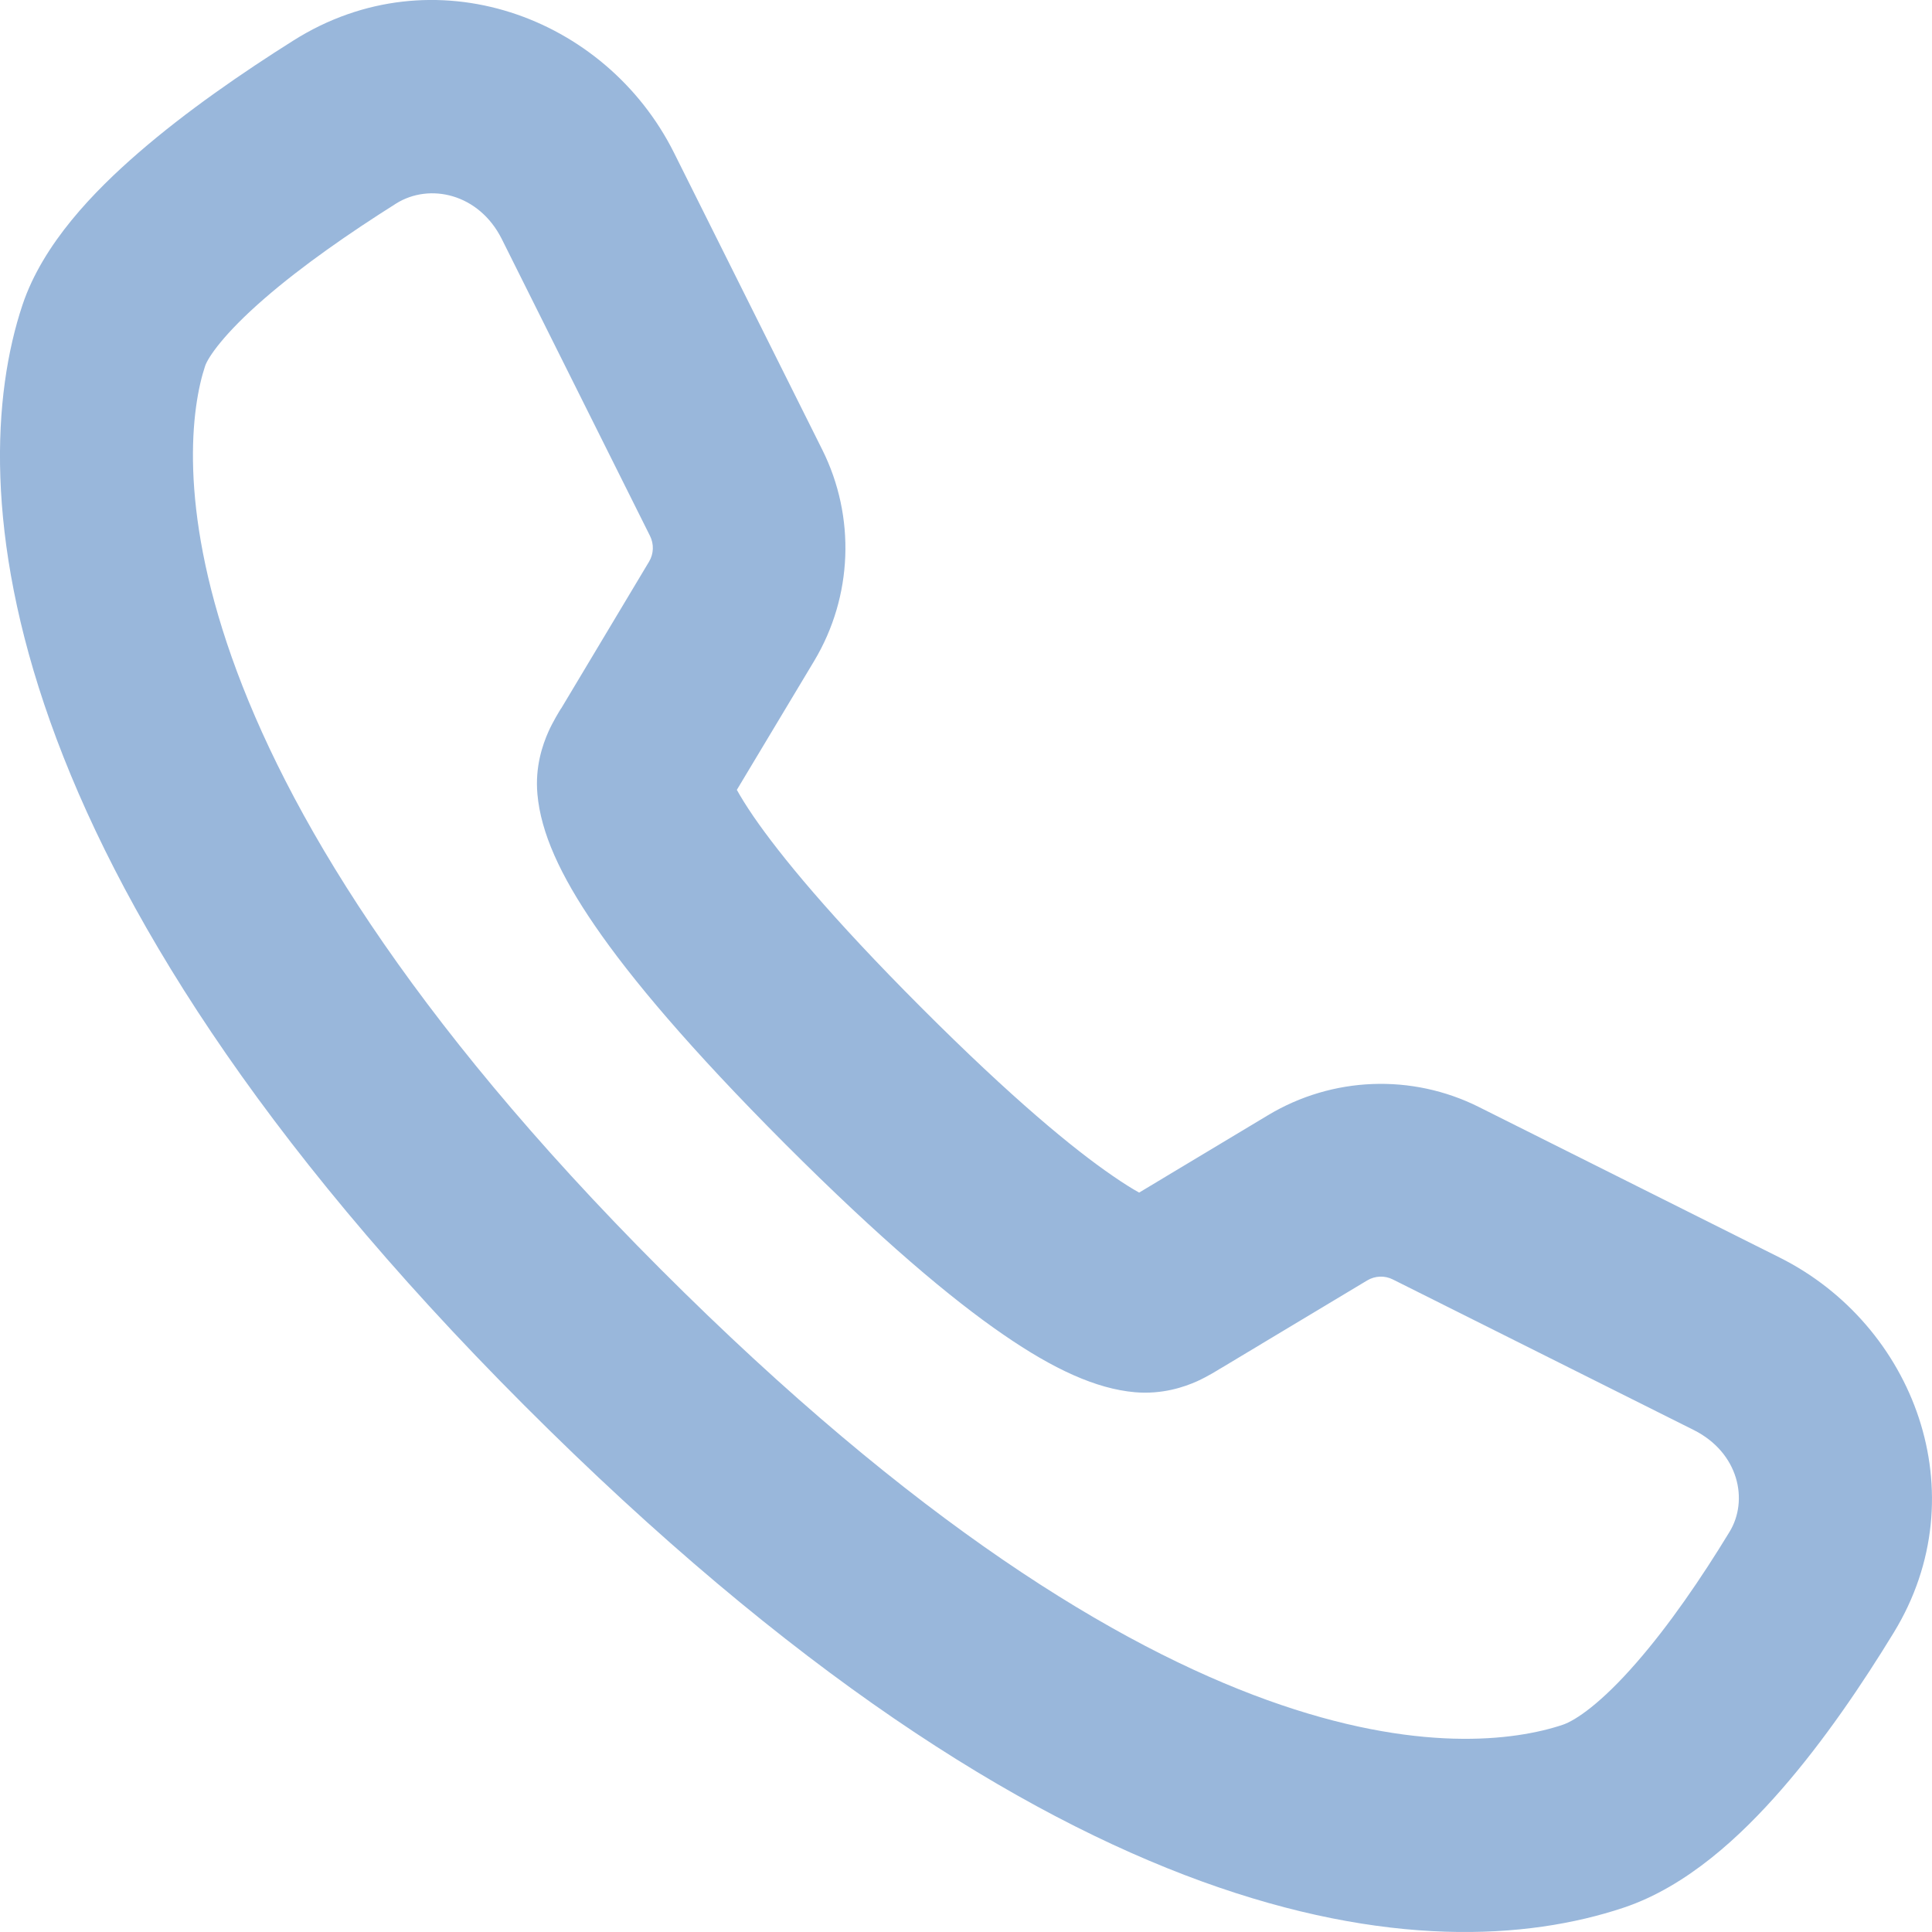 <svg width="18" height="18" viewBox="0 0 18 18" fill="none" xmlns="http://www.w3.org/2000/svg">
<path id="&#240;&#159;&#142;&#168; Icon Color" fill-rule="evenodd" clip-rule="evenodd" d="M4.675 2.227C4.462 1.802 4.001 1.702 3.691 1.896C3.255 2.171 2.813 2.478 2.464 2.781C2.082 3.112 1.937 3.332 1.911 3.41C1.657 4.172 1.412 7.077 6.153 11.823C10.902 16.577 13.678 16.363 14.558 16.07C14.681 16.029 14.921 15.865 15.246 15.491C15.55 15.143 15.85 14.705 16.113 14.273C16.294 13.978 16.2 13.534 15.78 13.323L12.976 11.92C12.9 11.882 12.81 11.886 12.737 11.93L11.371 12.75L11.367 12.752C11.346 12.765 11.25 12.825 11.153 12.869C11.032 12.923 10.828 12.993 10.573 12.971C10.213 12.939 9.818 12.758 9.349 12.435C8.861 12.1 8.207 11.55 7.316 10.659C6.426 9.767 5.877 9.113 5.542 8.624C5.22 8.155 5.039 7.759 5.007 7.399C4.984 7.144 5.055 6.94 5.109 6.818C5.152 6.722 5.212 6.625 5.225 6.604L5.228 6.601L6.047 5.233C6.091 5.16 6.094 5.069 6.056 4.993L4.675 2.227ZM2.736 0.376C4.035 -0.442 5.643 0.149 6.28 1.424L7.661 4.19C7.973 4.815 7.945 5.557 7.586 6.157L6.865 7.359C6.9 7.422 6.95 7.504 7.021 7.608C7.271 7.971 7.736 8.539 8.585 9.389C9.434 10.239 10.002 10.705 10.365 10.954C10.469 11.026 10.55 11.076 10.613 11.111L11.814 10.39C12.413 10.03 13.154 10.001 13.779 10.314L16.582 11.717C17.829 12.341 18.436 13.913 17.644 15.21C17.354 15.685 16.995 16.217 16.598 16.672C16.223 17.102 15.721 17.575 15.125 17.774C13.322 18.375 9.864 18.078 4.884 13.093C-0.102 8.102 -0.348 4.515 0.209 2.842C0.4 2.27 0.877 1.781 1.29 1.423C1.736 1.036 2.263 0.674 2.736 0.376Z" fill="#99B7DB"/>
</svg>
